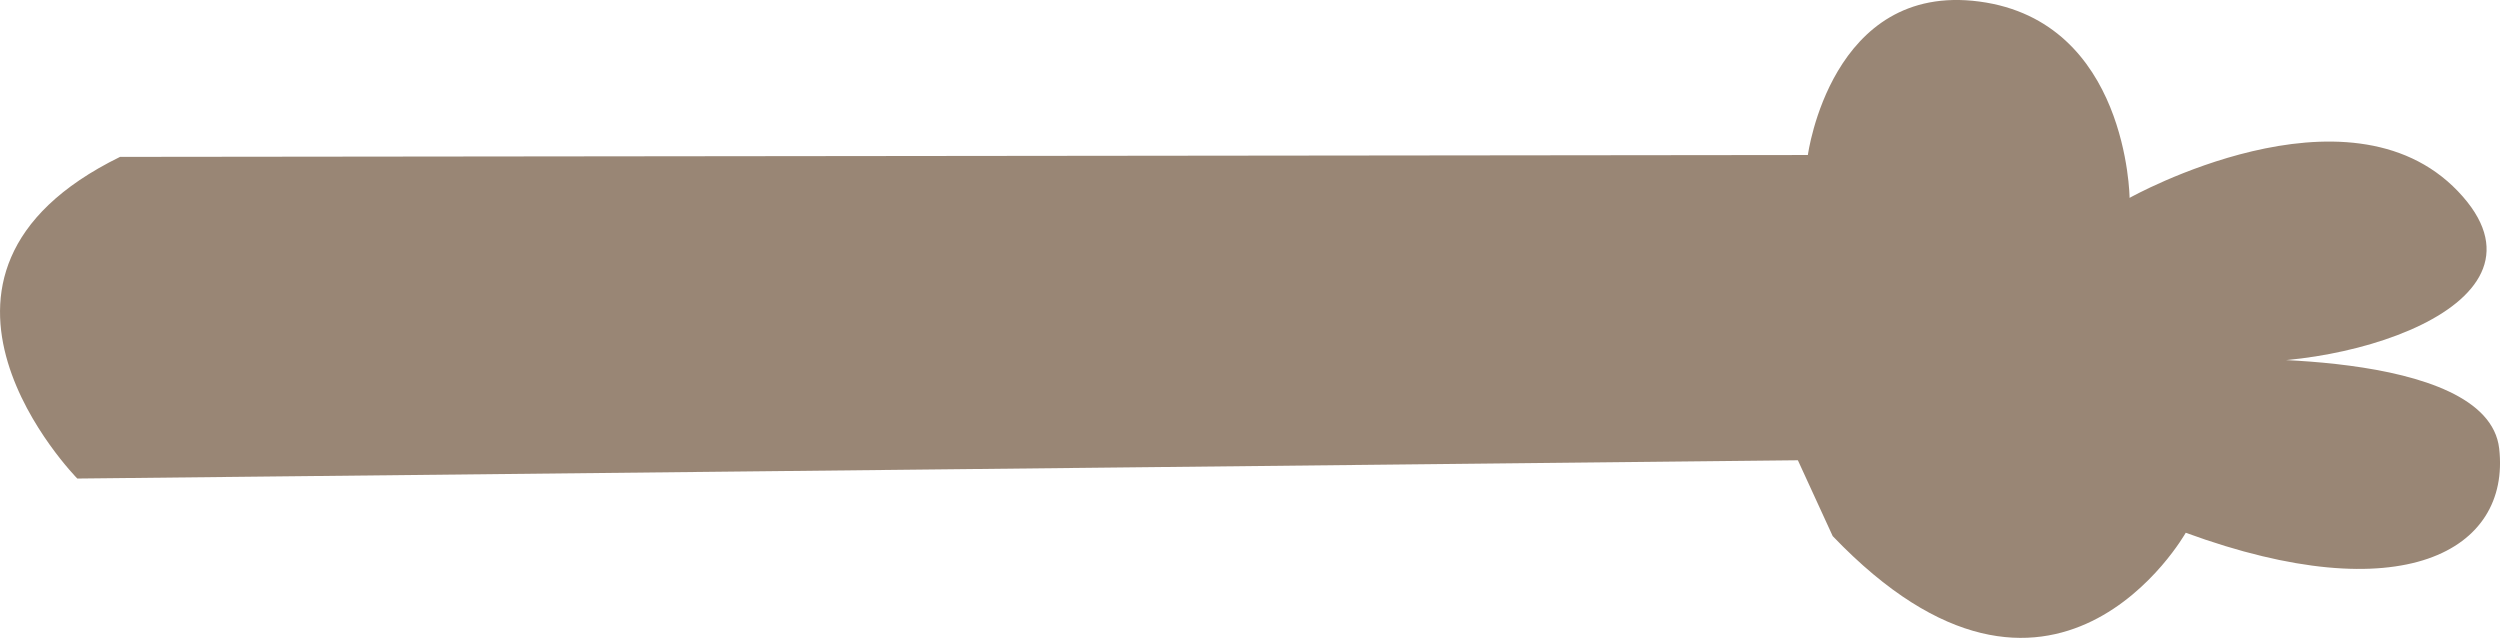 <?xml version="1.0" encoding="UTF-8"?><svg id="b" xmlns="http://www.w3.org/2000/svg" viewBox="0 0 89.846 22.925"><g id="c"><g id="d"><path d="M4.317,5.638l60.655-.067s.829-6.226,6.166-5.515c5.336.711,5.396,7.055,5.396,7.055,0,0,7.826-4.388,11.799-.239,3.973,4.15-4.505,6.641-8.952,6.049,0,0,10.02-.476,10.436,3.2.415,3.676-3.497,5.87-11.265,3.025,0,0-4.742,8.42-12.688.12l-1.251-2.725-61.835.657s-7.175-7.292,1.54-11.562Z" style="fill:#998675;"/></g></g></svg>